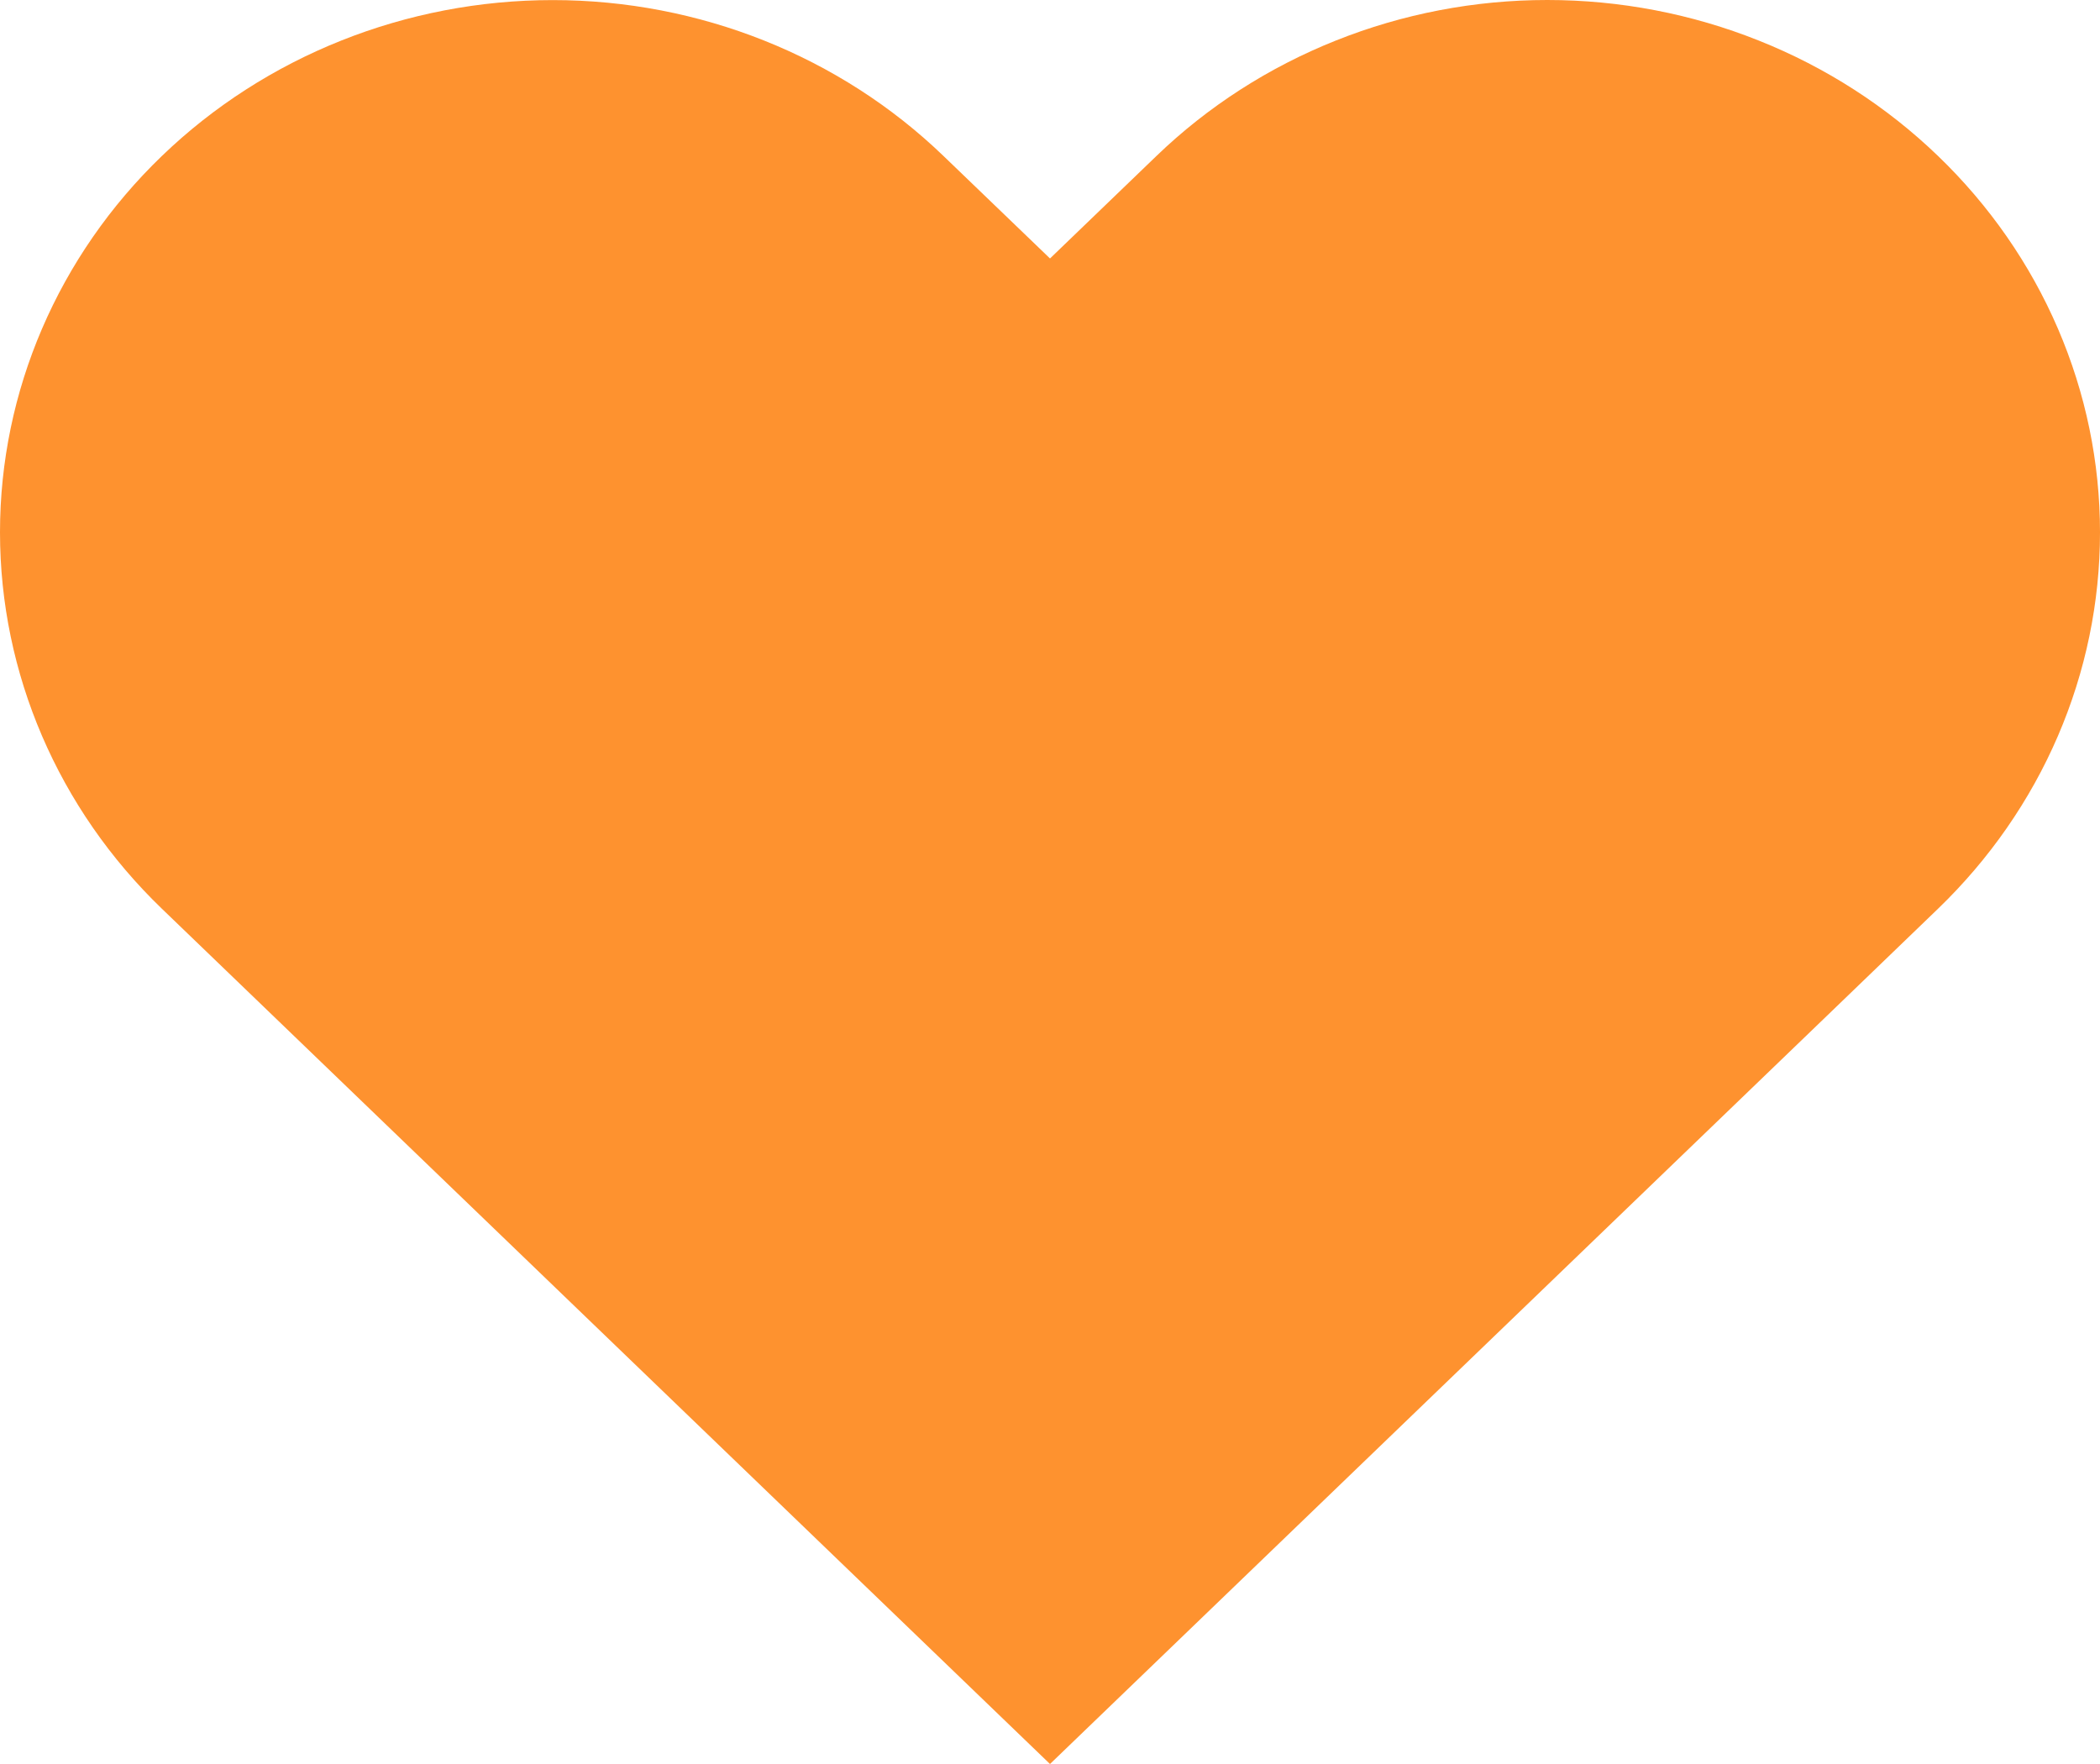 <?xml version="1.0" encoding="UTF-8"?> <svg xmlns="http://www.w3.org/2000/svg" width="25" height="21" viewBox="0 0 25 21" fill="none"><g clip-path="url(#clip0_91_957)"><path d="M23.072 1.857C22.461 1.268 21.736 0.801 20.938 0.483C20.14 0.164 19.284 0 18.42 0C17.556 0 16.7 0.164 15.902 0.483C15.104 0.801 14.378 1.268 13.767 1.857L12.5 3.077L11.232 1.857C9.998 0.668 8.325 0.001 6.58 0.001C4.835 0.001 3.161 0.668 1.927 1.857C0.693 3.045 1.30012e-08 4.657 0 6.337C-1.30012e-08 8.018 0.693 9.629 1.927 10.818L3.195 12.039L12.5 21L21.805 12.039L23.072 10.818C23.683 10.229 24.168 9.531 24.499 8.762C24.83 7.993 25 7.169 25 6.337C25 5.505 24.83 4.681 24.499 3.912C24.168 3.143 23.683 2.445 23.072 1.857Z" fill="#FE922F"></path></g><defs><clipPath id="clip0_91_957"><rect width="25" height="21" fill="white"></rect></clipPath></defs></svg> 